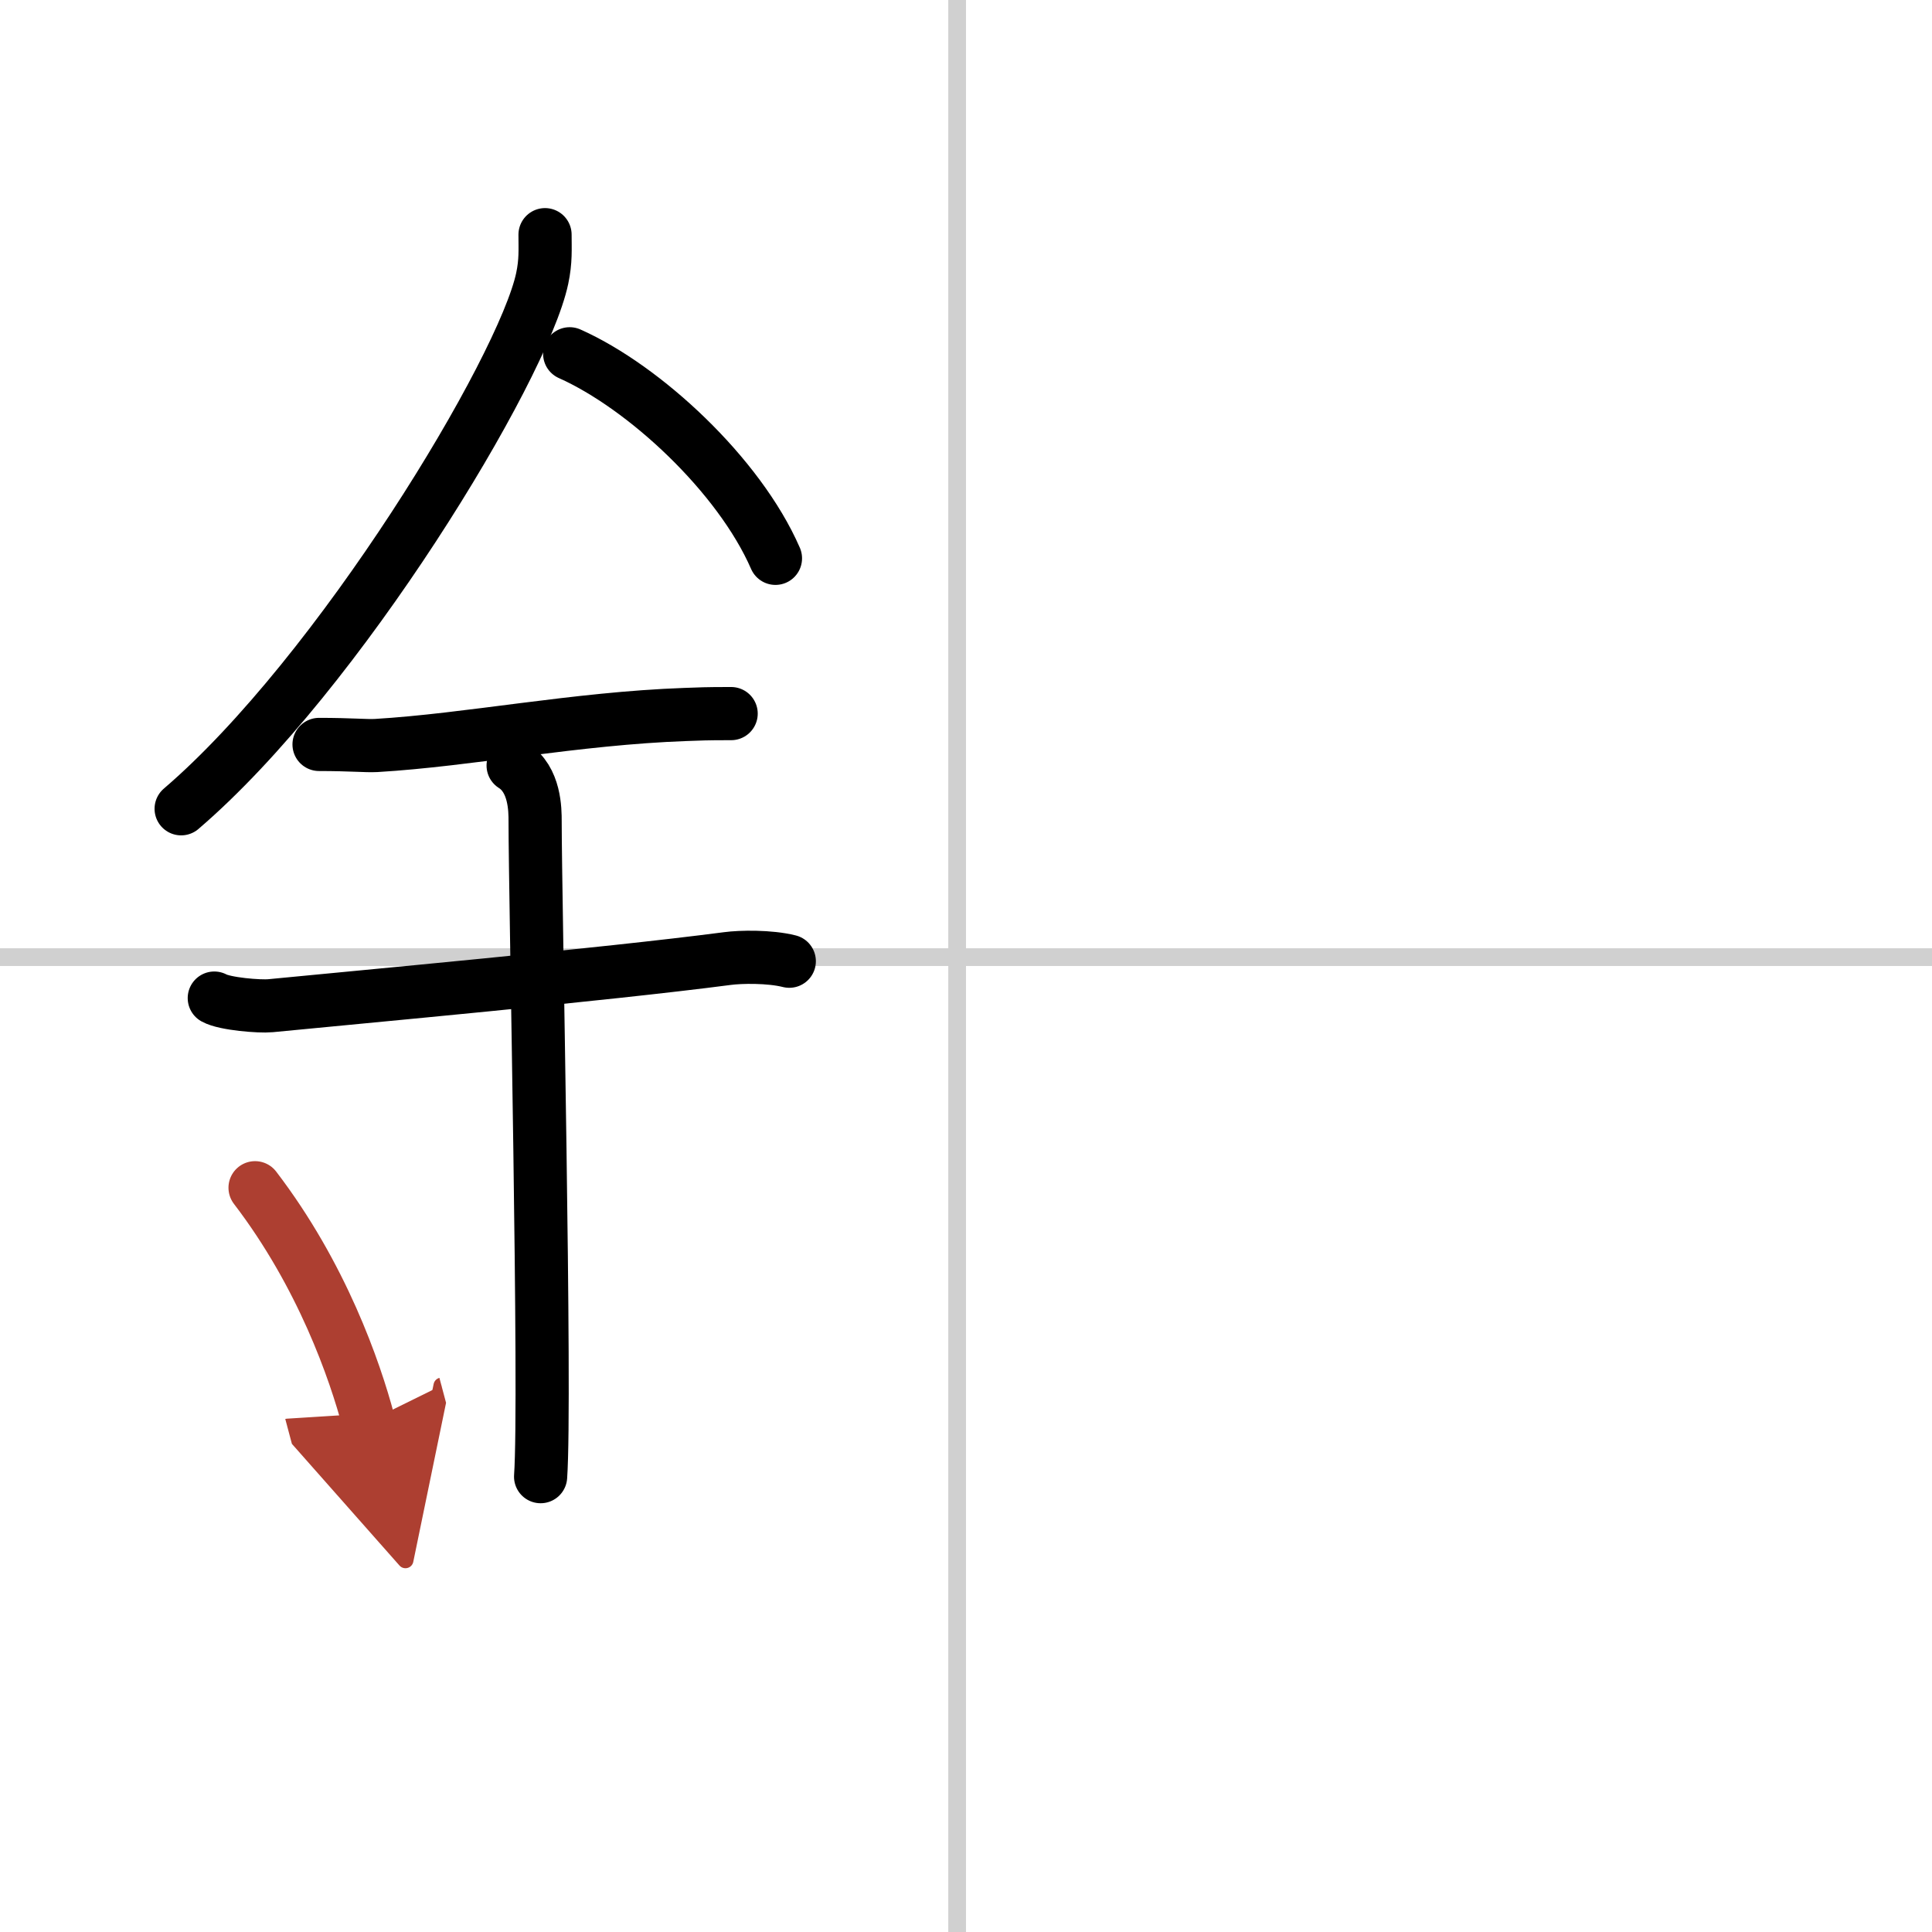 <svg width="400" height="400" viewBox="0 0 109 109" xmlns="http://www.w3.org/2000/svg"><defs><marker id="a" markerWidth="4" orient="auto" refX="1" refY="5" viewBox="0 0 10 10"><polyline points="0 0 10 5 0 10 1 5" fill="#ad3f31" stroke="#ad3f31"/></marker></defs><g fill="none" stroke="#000" stroke-linecap="round" stroke-linejoin="round" stroke-width="3"><rect width="100%" height="100%" fill="#fff" stroke="#fff"/><line x1="54" x2="54" y2="109" stroke="#d0d0d0" stroke-width="1"/><line x2="109" y1="54" y2="54" stroke="#d0d0d0" stroke-width="1"/><path d="m30.75 13.24c0 0.82 0.05 1.48-0.16 2.47-1.09 5.14-11.48 22.31-20.37 29.92"/><path d="m32.14 19.96c4.2 1.87 9.56 6.83 11.61 11.54"/><path d="m18 42c1.81 0 2.63 0.09 3.22 0.06 5.23-0.31 11.27-1.53 17.44-1.75 0.89-0.03 1.08-0.05 2.59-0.05"/><path d="M12.09,56.31c0.59,0.33,2.56,0.49,3.17,0.43C20.25,56.25,34,55,41.04,54.08c0.74-0.1,2.38-0.13,3.49,0.15"/><path d="m28.95 43.19c1.24 0.78 1.24 2.52 1.24 3.14 0 4.35 0.62 32.63 0.31 36.98"/><path d="m14.39 67.01c3.78 4.94 5.63 10.3 6.4 13.19" marker-end="url(#a)" stroke="#ad3f31"/></g></svg>
